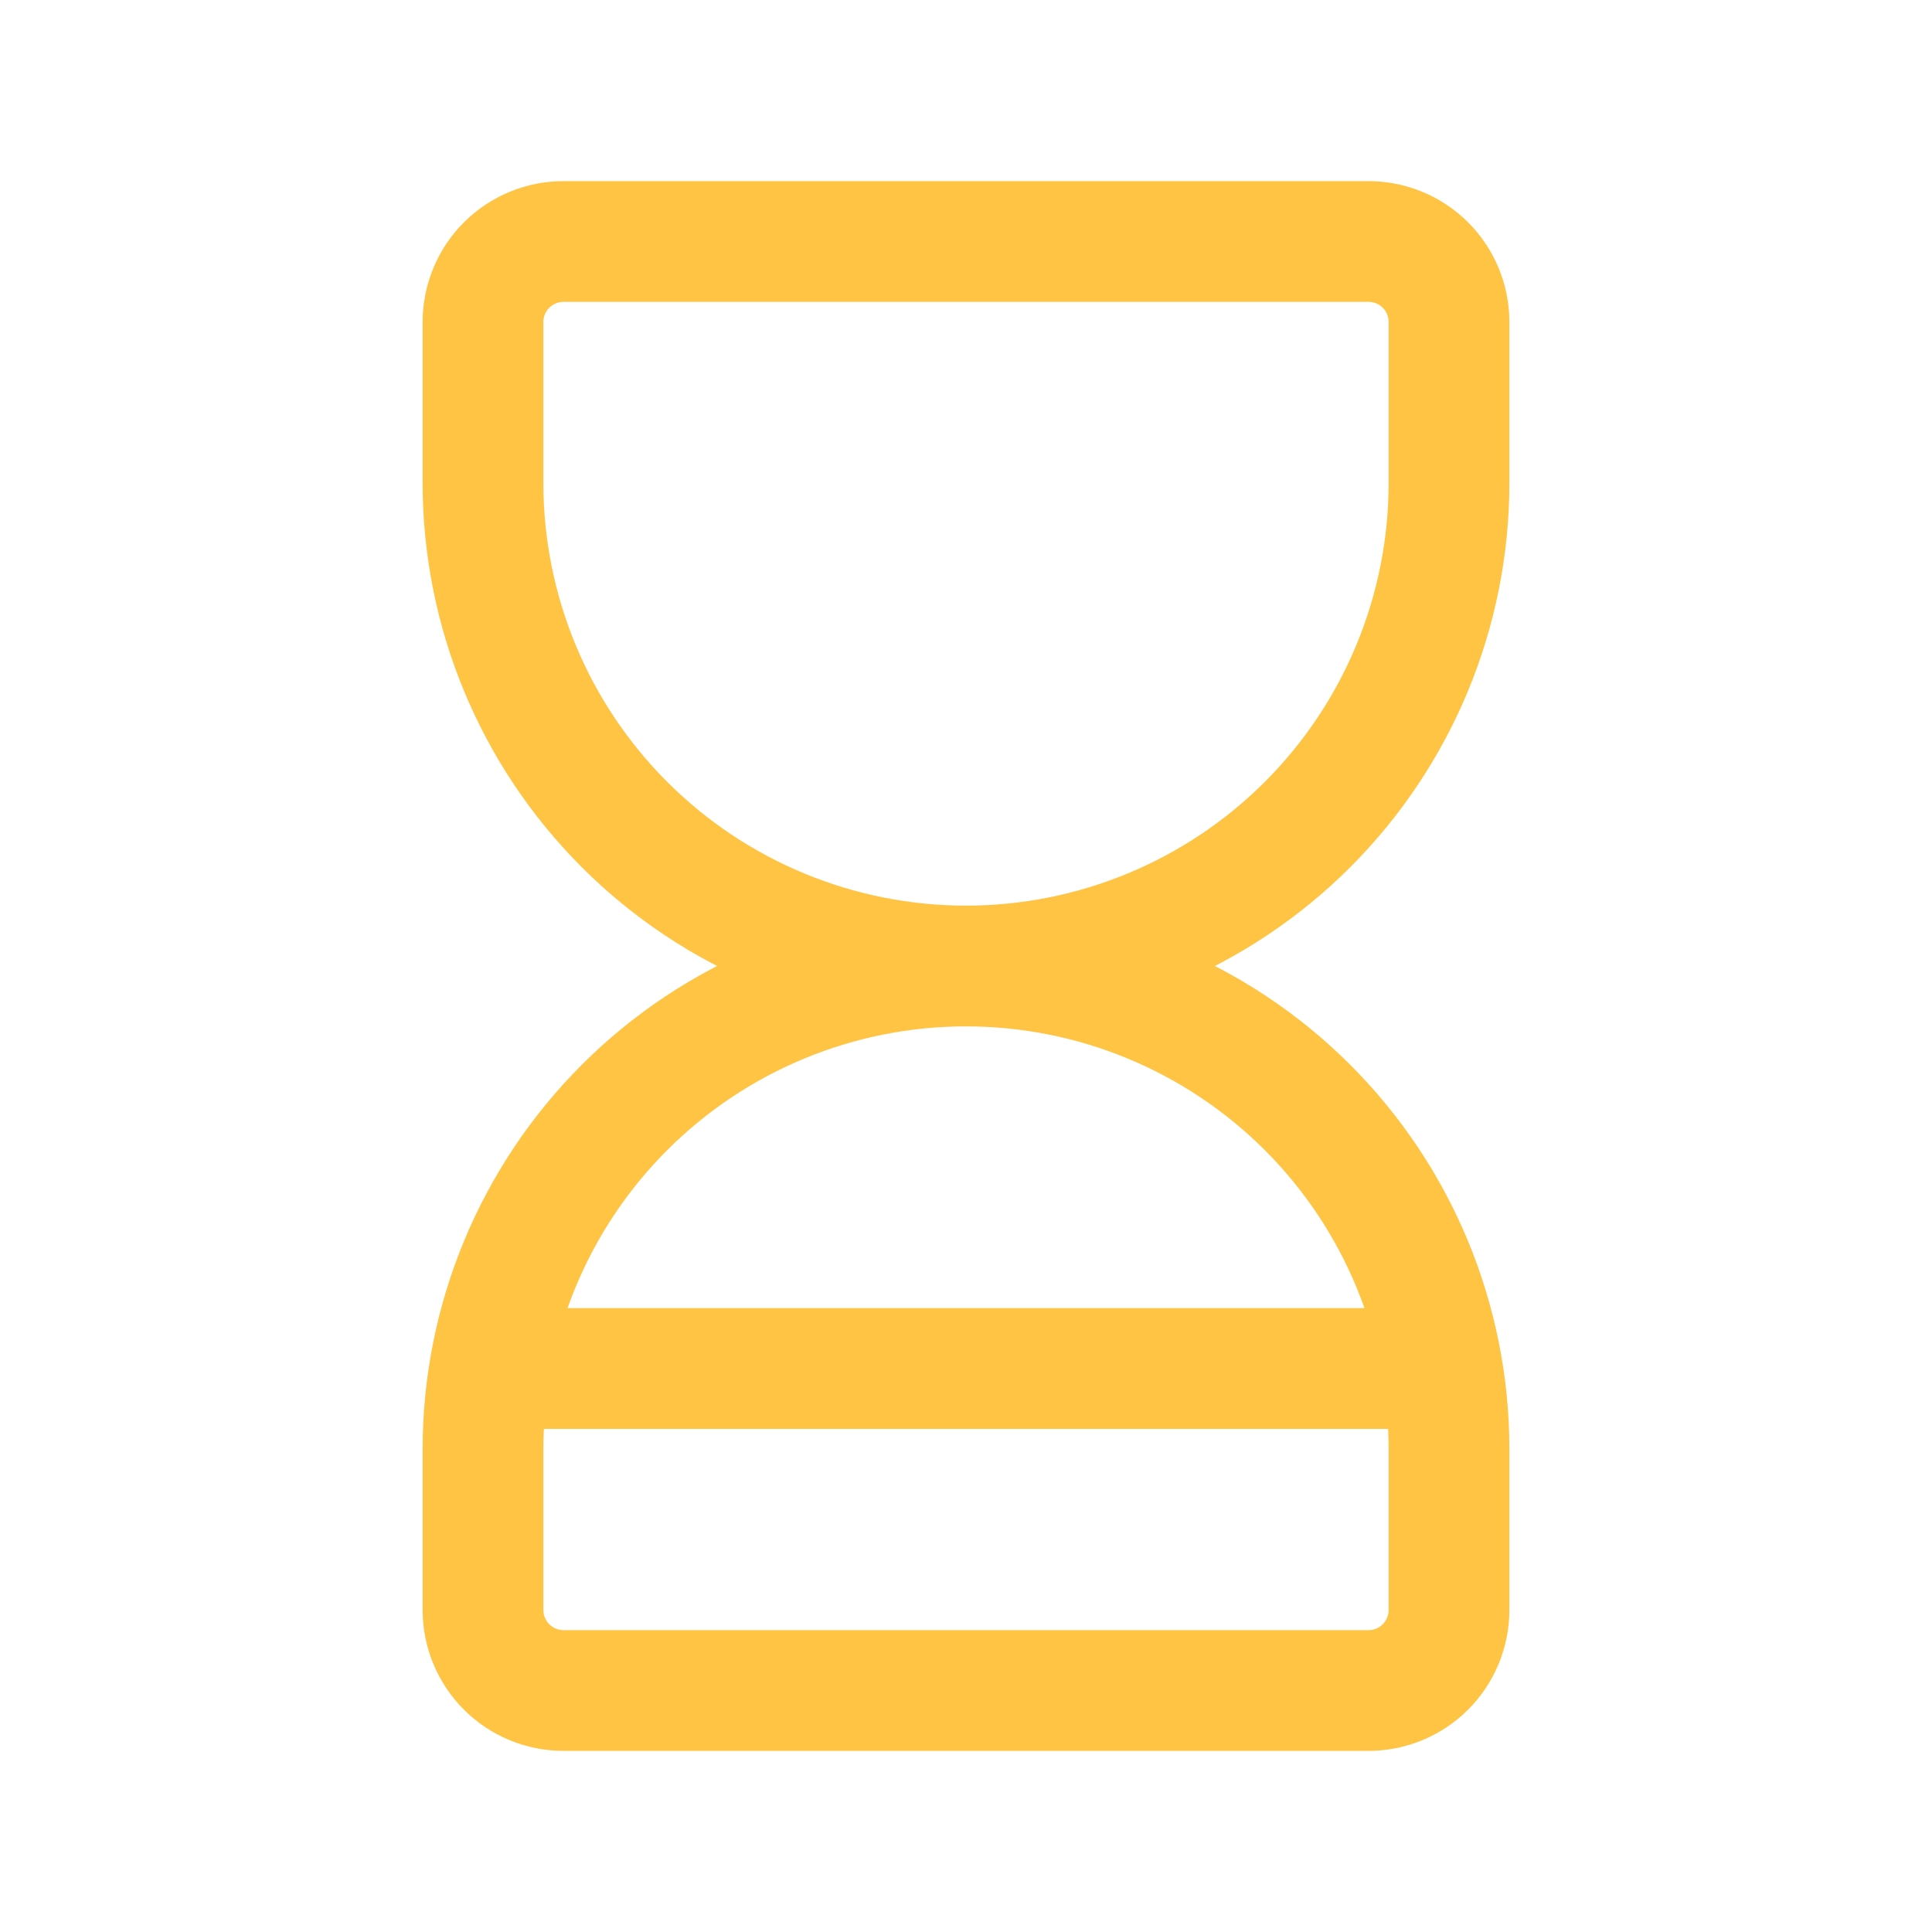 <svg width="80" height="80" viewBox="0 0 80 80" fill="none" xmlns="http://www.w3.org/2000/svg">
<path d="M21.667 56.667H58.333M40 40C34.696 40 29.609 42.107 25.858 45.858C22.107 49.609 20 54.696 20 60V66.667C20 67.551 20.351 68.399 20.976 69.024C21.601 69.649 22.449 70 23.333 70H56.667C57.551 70 58.399 69.649 59.024 69.024C59.649 68.399 60 67.551 60 66.667V60C60 54.696 57.893 49.609 54.142 45.858C50.391 42.107 45.304 40 40 40ZM40 40C34.696 40 29.609 37.893 25.858 34.142C22.107 30.391 20 25.304 20 20V13.333C20 12.449 20.351 11.601 20.976 10.976C21.601 10.351 22.449 10 23.333 10H56.667C57.551 10 58.399 10.351 59.024 10.976C59.649 11.601 60 12.449 60 13.333V20C60 25.304 57.893 30.391 54.142 34.142C50.391 37.893 45.304 40 40 40Z" stroke="#FFC444" stroke-width="5" stroke-linecap="round" stroke-linejoin="round"/>
</svg>
